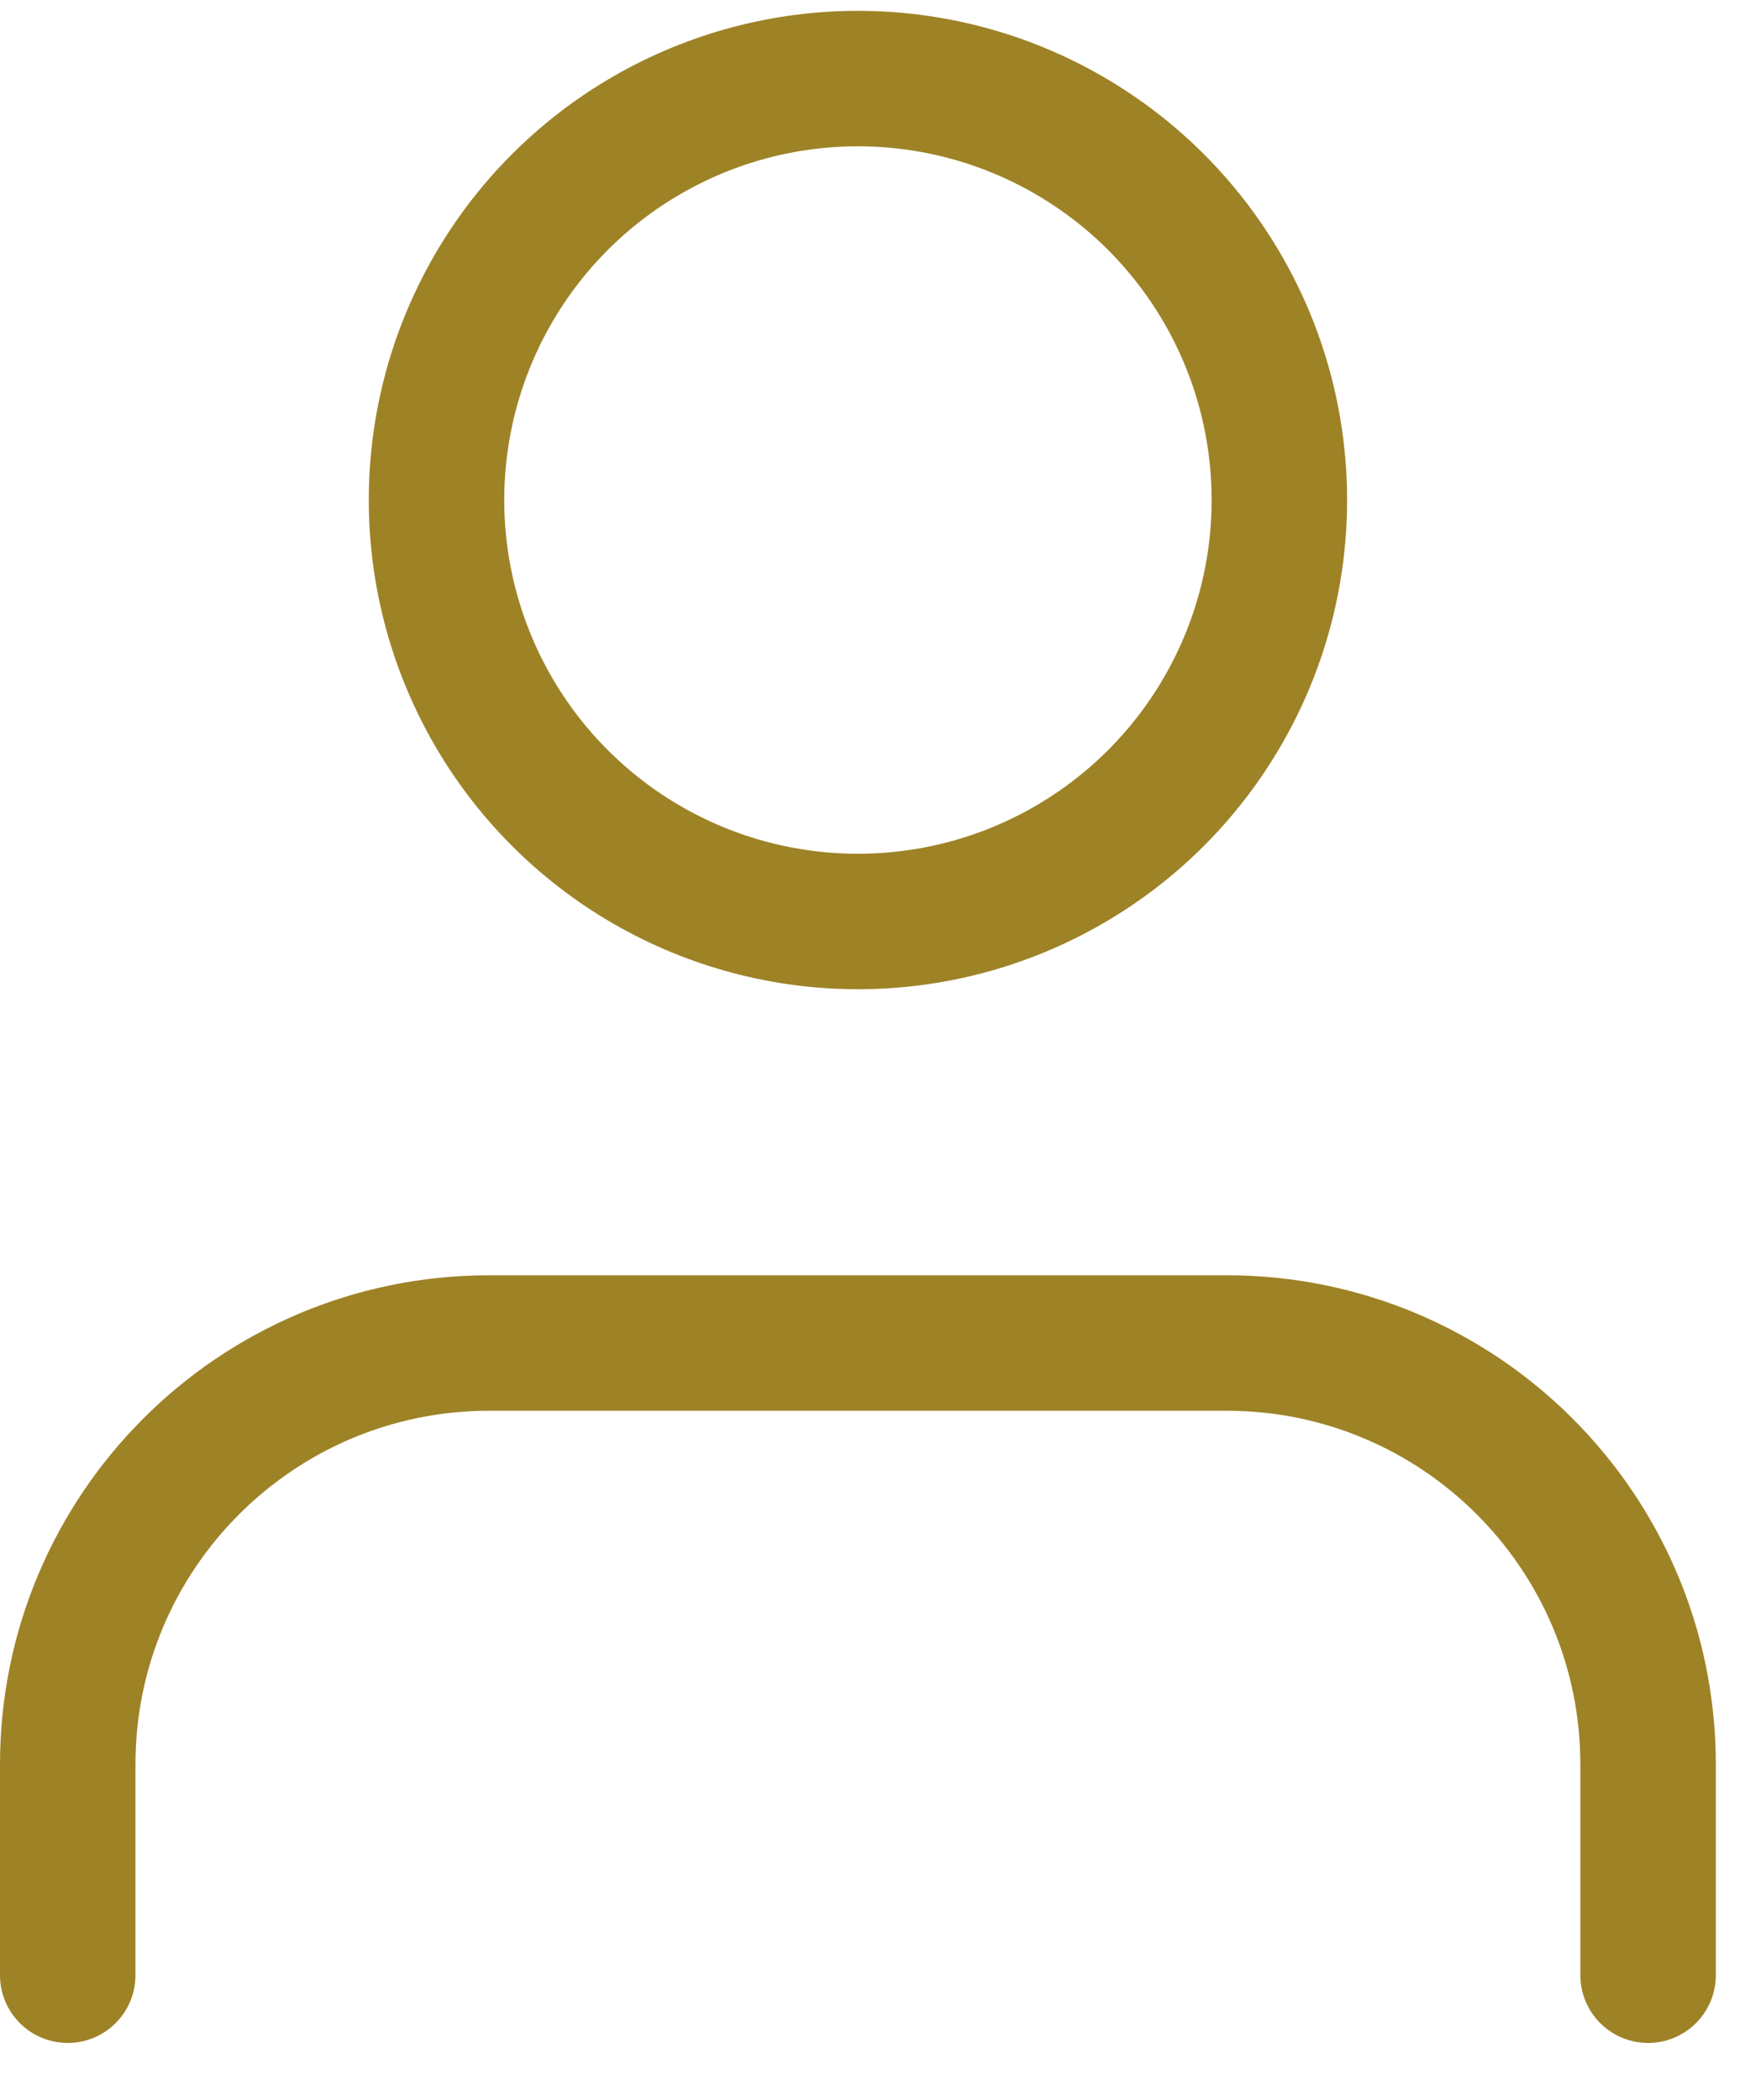 <svg width="26" height="31" viewBox="0 0 26 31" fill="none" xmlns="http://www.w3.org/2000/svg">
<path d="M24.333 29.16V26.049C24.333 22.613 21.548 19.827 18.111 19.827H7.222C3.786 19.827 1 22.613 1 26.049V29.16" stroke="#9E8226" stroke-width="2" stroke-linecap="round" stroke-linejoin="round"/>
<circle cx="12.667" cy="7.382" r="6.222" stroke="#9E8226" stroke-width="2" stroke-linecap="round" stroke-linejoin="round"/>
</svg>

